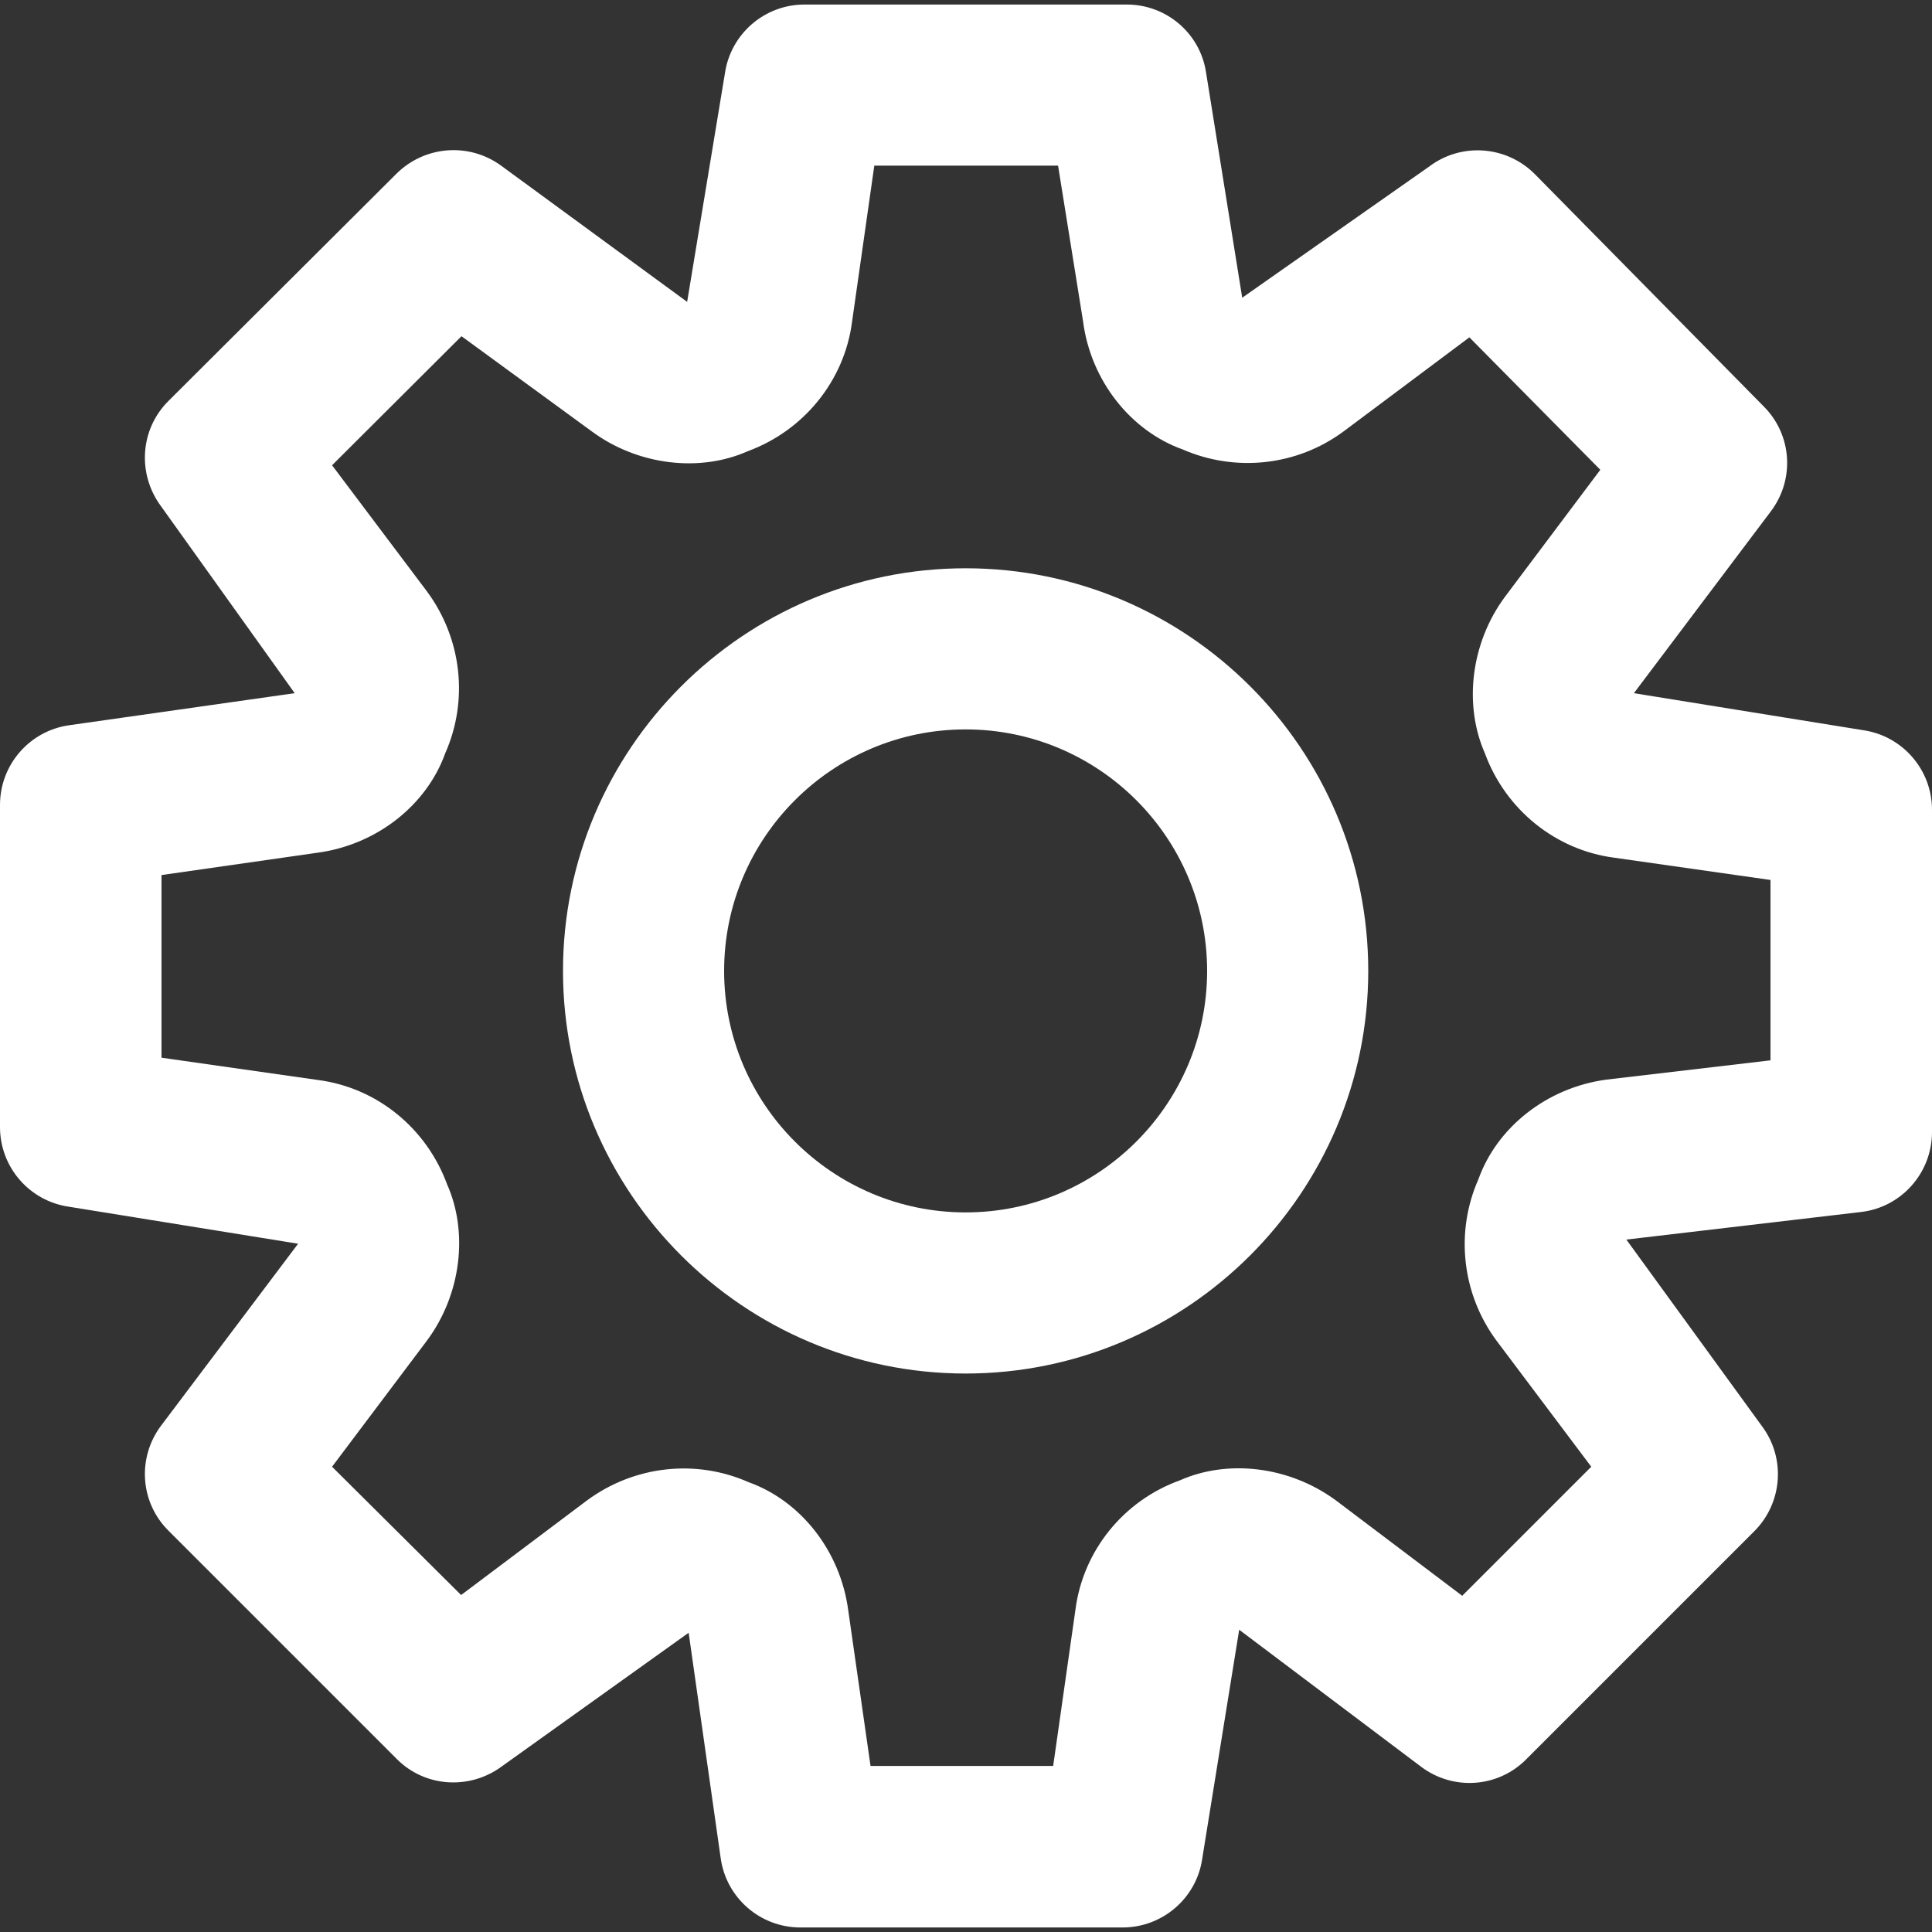 <?xml version="1.0" encoding="utf-8"?>
<!-- Generator: Adobe Illustrator 21.0.2, SVG Export Plug-In . SVG Version: 6.00 Build 0)  -->
<svg version="1.1" id="Capa_1" xmlns="http://www.w3.org/2000/svg" xmlns:xlink="http://www.w3.org/1999/xlink" x="0px" y="0px"
	 viewBox="0 0 512 512" style="enable-background:new 0 0 512 512;" xml:space="preserve">
<rect x="0" y="0" width="512" height="512" fill="#333333" stroke="none"/>
<style type="text/css">
	.st0{fill:#FFFFFF;}
</style>
<g>
	<path class="st0" d="M255.9,150.6c-58.8,0-106.7,47.9-106.7,106.7c0,58.8,47.9,106.7,106.7,106.7c58.8,0,106.7-47.9,106.7-106.7
		C362.6,198.4,314.7,150.6,255.9,150.6z M255.9,321.3c-35.3,0-64-28.7-64-64c0-35.3,28.7-64,64-64c35.3,0,64,28.7,64,64
		C319.9,292.6,291.2,321.3,255.9,321.3z"/>
	<path class="st0" d="M493.7,193.5l-60.7-9.8l36.3-48.2c6.4-8.5,5.6-20.3-1.9-27.8l-60.6-61.5c-7.5-7.6-19.5-8.5-28-2.1l-49.6,34.8
		l-9.6-59.8C318,8.8,309.1,1.2,298.6,1.2h-85.4c-10.6,0-19.6,7.8-21.1,18.3l-10,60.5l-49.3-36.1c-8.5-6.2-20.2-5.3-27.7,2.1
		l-60.4,60.2c-7.6,7.5-8.4,19.4-2,28l35.4,49.5l-59.8,8.5C7.8,193.7,0,202.7,0,213.3v85.4c0,10.6,7.8,19.6,18.3,21.1l60.7,9.8
		l-36.3,48.2c-6.4,8.5-5.6,20.4,2,27.9l60.4,60.4c7.5,7.6,19.4,8.3,27.9,2l49.5-35.4l8.5,59.8c1.5,10.5,10.5,18.3,21.1,18.3h85.4
		c10.6,0,19.6-7.8,21.1-18.2l9.8-60.7l48.2,36.3c8.5,6.4,20.4,5.6,27.9-2l60.4-60.4c7.5-7.5,8.4-19.4,2-27.9L431,328.5l62.1-7.3
		C503.9,320,512,310.8,512,300v-85.4C512,204,504.2,195,493.7,193.5z M425.8,286.1c-15.9,2.1-29.1,12.7-34,26.4
		c-6.2,14-4.4,30.4,4.8,42.8l25.1,33.4l-34.2,34.2L354,397.6c-12.4-9.1-28.7-10.9-41.3-5.3c-15,5.4-25.7,18.7-27.7,34.3l-5.9,41.4
		h-48.4l-5.9-41.2c-2.1-15.9-12.7-29.1-26.4-34c-14-6.2-30.3-4.4-42.8,4.8l-33.4,25.1L88,388.7l25.2-33.5
		c9.1-12.3,10.9-28.7,5.3-41.3c-5.5-15-18.7-25.7-34.3-27.7l-41.4-5.9v-48.4l41.2-5.9c15.9-2.1,29.1-12.7,34-26.4
		c6.2-14,4.4-30.3-4.8-42.8L88,123.3l34.3-34.2l34.5,25.2c12.3,9.1,28.7,10.9,41.3,5.3c15-5.5,25.7-18.8,27.7-34.3l5.9-41.4h48.7
		L287,85c2,15.9,12.7,29.2,26.4,34.1c14,6.1,30.3,4.4,42.7-4.8l33.3-24.9l34.7,35.1l-25.3,33.7c-9.1,12.3-10.9,28.7-5.3,41.4
		c5.5,15,18.8,25.7,34.3,27.7l41.4,5.9V281h0L425.8,286.1z"/>
</g>
</svg>
